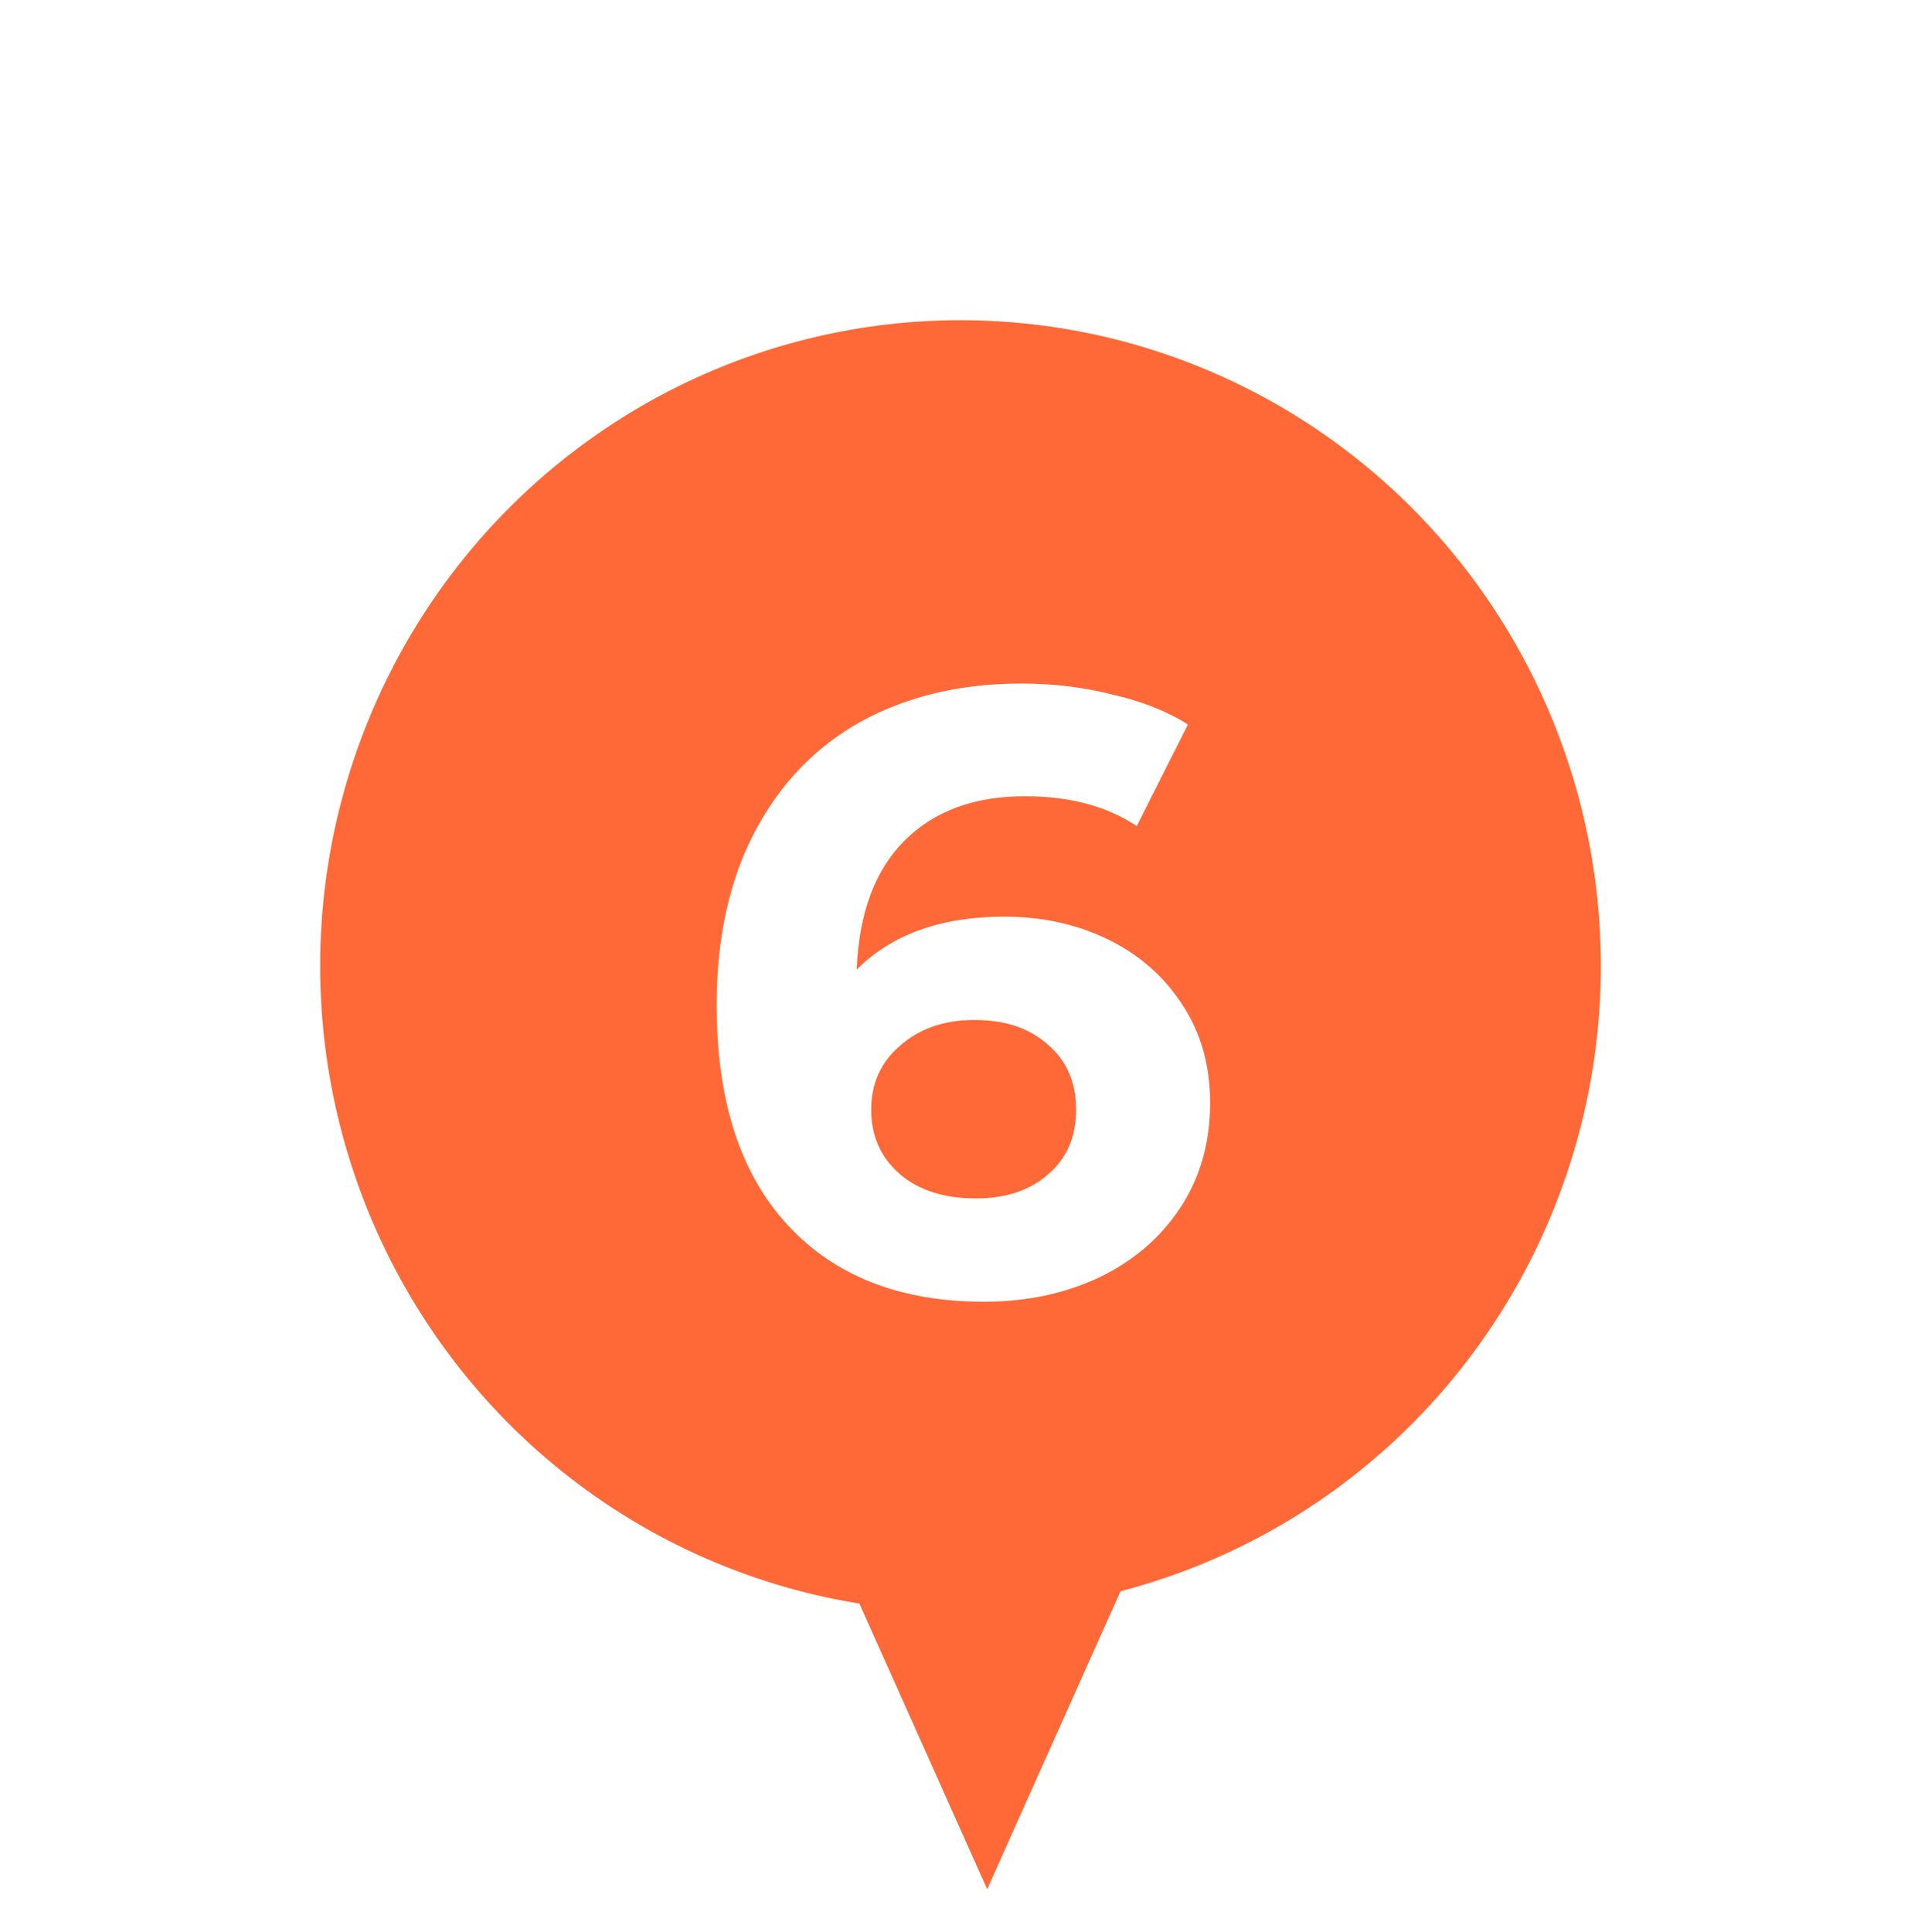 <?xml version="1.0" encoding="UTF-8"?> <svg xmlns="http://www.w3.org/2000/svg" width="180" height="181" viewBox="0 0 180 181" fill="none"> <g filter="url(#filter0_d)"> <ellipse cx="90" cy="90.5" rx="60" ry="60.5" fill="#FF6837"></ellipse> </g> <path d="M92.5 177L79.077 147L105.924 147L92.5 177Z" fill="#FF6837"></path> <path d="M94.111 85.88C97.685 85.88 100.938 86.6 103.871 88.04C106.805 89.48 109.125 91.533 110.831 94.2C112.538 96.813 113.391 99.853 113.391 103.32C113.391 107.053 112.458 110.333 110.591 113.16C108.725 115.987 106.165 118.173 102.911 119.72C99.711 121.213 96.138 121.96 92.191 121.96C84.351 121.96 78.218 119.56 73.791 114.76C69.365 109.96 67.151 103.107 67.151 94.2C67.151 87.853 68.351 82.413 70.751 77.88C73.151 73.347 76.485 69.907 80.751 67.56C85.071 65.213 90.058 64.04 95.711 64.04C98.698 64.04 101.551 64.387 104.271 65.08C107.045 65.72 109.391 66.653 111.311 67.88L106.511 77.4C103.738 75.533 100.245 74.6 96.031 74.6C91.285 74.6 87.525 75.987 84.751 78.76C81.978 81.533 80.485 85.56 80.271 90.84C83.578 87.533 88.191 85.88 94.111 85.88ZM91.471 112.28C94.245 112.28 96.485 111.533 98.191 110.04C99.951 108.547 100.831 106.52 100.831 103.96C100.831 101.4 99.951 99.373 98.191 97.88C96.485 96.333 94.191 95.56 91.311 95.56C88.485 95.56 86.165 96.36 84.351 97.96C82.538 99.507 81.631 101.507 81.631 103.96C81.631 106.413 82.511 108.413 84.271 109.96C86.031 111.507 88.431 112.28 91.471 112.28Z" fill="white"></path> <defs> <filter id="filter0_d" x="0" y="0" width="180" height="181" filterUnits="userSpaceOnUse" color-interpolation-filters="sRGB"> <feFlood flood-opacity="0" result="BackgroundImageFix"></feFlood> <feColorMatrix in="SourceAlpha" type="matrix" values="0 0 0 0 0 0 0 0 0 0 0 0 0 0 0 0 0 0 127 0"></feColorMatrix> <feOffset></feOffset> <feGaussianBlur stdDeviation="15"></feGaussianBlur> <feColorMatrix type="matrix" values="0 0 0 0 0.6 0 0 0 0 0.6 0 0 0 0 0.6 0 0 0 1 0"></feColorMatrix> <feBlend mode="normal" in2="BackgroundImageFix" result="effect1_dropShadow"></feBlend> <feBlend mode="normal" in="SourceGraphic" in2="effect1_dropShadow" result="shape"></feBlend> </filter> </defs> </svg> 